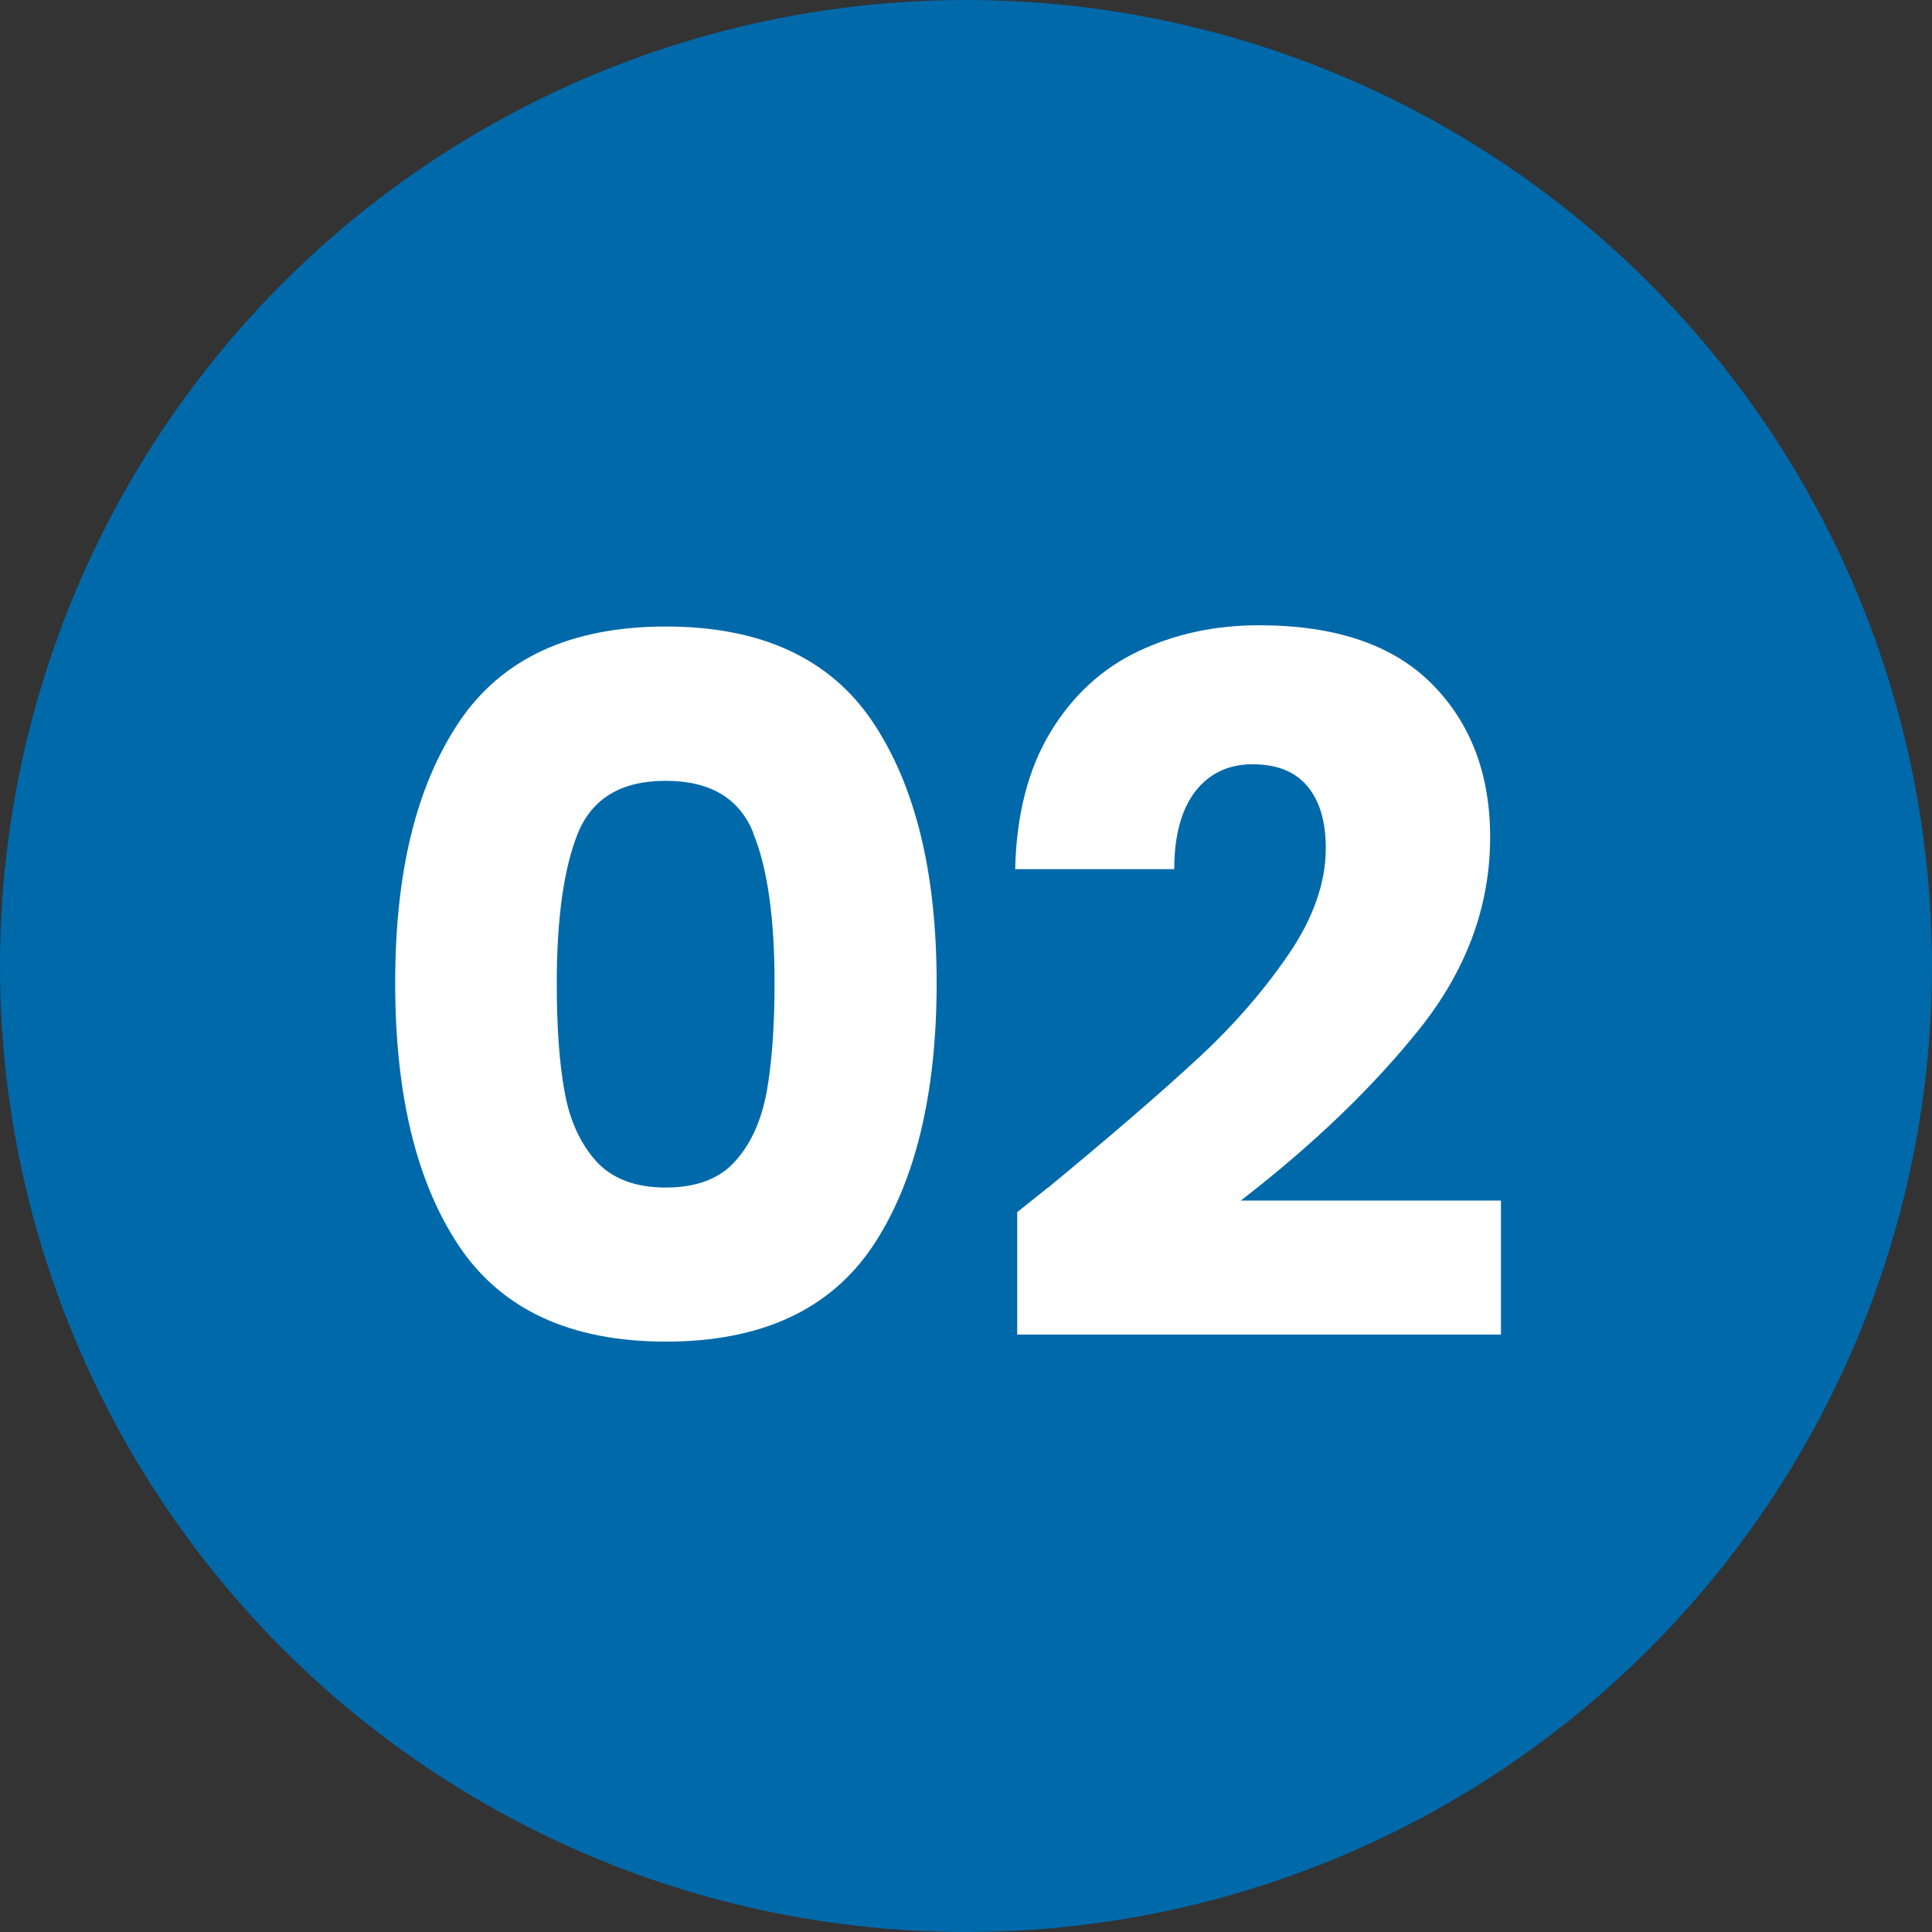 <?xml version="1.0" encoding="UTF-8"?><svg id="Layer_2" xmlns="http://www.w3.org/2000/svg" viewBox="0 0 77 77"><rect x="0" y="0" width="77" height="77" fill="#333333" stroke="none"/><defs><style>.cls-1{fill:#0069aa;}.cls-2{fill:#fff;}</style></defs><g id="Layer_1-2"><circle class="cls-1" cx="38.5" cy="38.5" r="38.5"/><g><path class="cls-2" d="M18.3,28.77c1.7-2.53,4.45-3.8,8.24-3.8s6.54,1.27,8.24,3.8c1.7,2.54,2.55,6,2.55,10.41s-.85,7.95-2.55,10.49c-1.7,2.53-4.45,3.8-8.24,3.8s-6.54-1.27-8.24-3.8c-1.7-2.54-2.55-6.03-2.55-10.49s.85-7.87,2.55-10.41Zm11.73,4.44c-.56-1.4-1.73-2.09-3.5-2.09s-2.93,.7-3.5,2.09c-.56,1.4-.84,3.39-.84,5.97,0,1.74,.1,3.18,.31,4.32,.2,1.14,.62,2.06,1.25,2.77,.63,.7,1.56,1.06,2.78,1.06s2.16-.35,2.78-1.06c.63-.7,1.04-1.63,1.25-2.77,.2-1.14,.31-2.58,.31-4.32,0-2.59-.28-4.58-.85-5.97Z"/><path class="cls-2" d="M41.74,47.36c2.51-2.07,4.49-3.78,5.93-5.11,1.45-1.33,2.67-2.73,3.67-4.19,1-1.46,1.5-2.88,1.5-4.26,0-1.05-.24-1.87-.73-2.46-.49-.59-1.22-.88-2.19-.88s-1.73,.37-2.29,1.09c-.55,.73-.83,1.76-.83,3.09h-6.34c.05-2.18,.52-3.99,1.4-5.45,.88-1.46,2.05-2.54,3.5-3.23,1.45-.69,3.05-1.04,4.82-1.04,3.05,0,5.34,.78,6.89,2.34,1.55,1.56,2.32,3.6,2.32,6.11,0,2.74-.94,5.28-2.8,7.62-1.87,2.34-4.25,4.63-7.14,6.86h10.37v5.34h-19.28v-4.88c.87-.69,1.27-1.01,1.19-.96Z"/></g></g></svg>